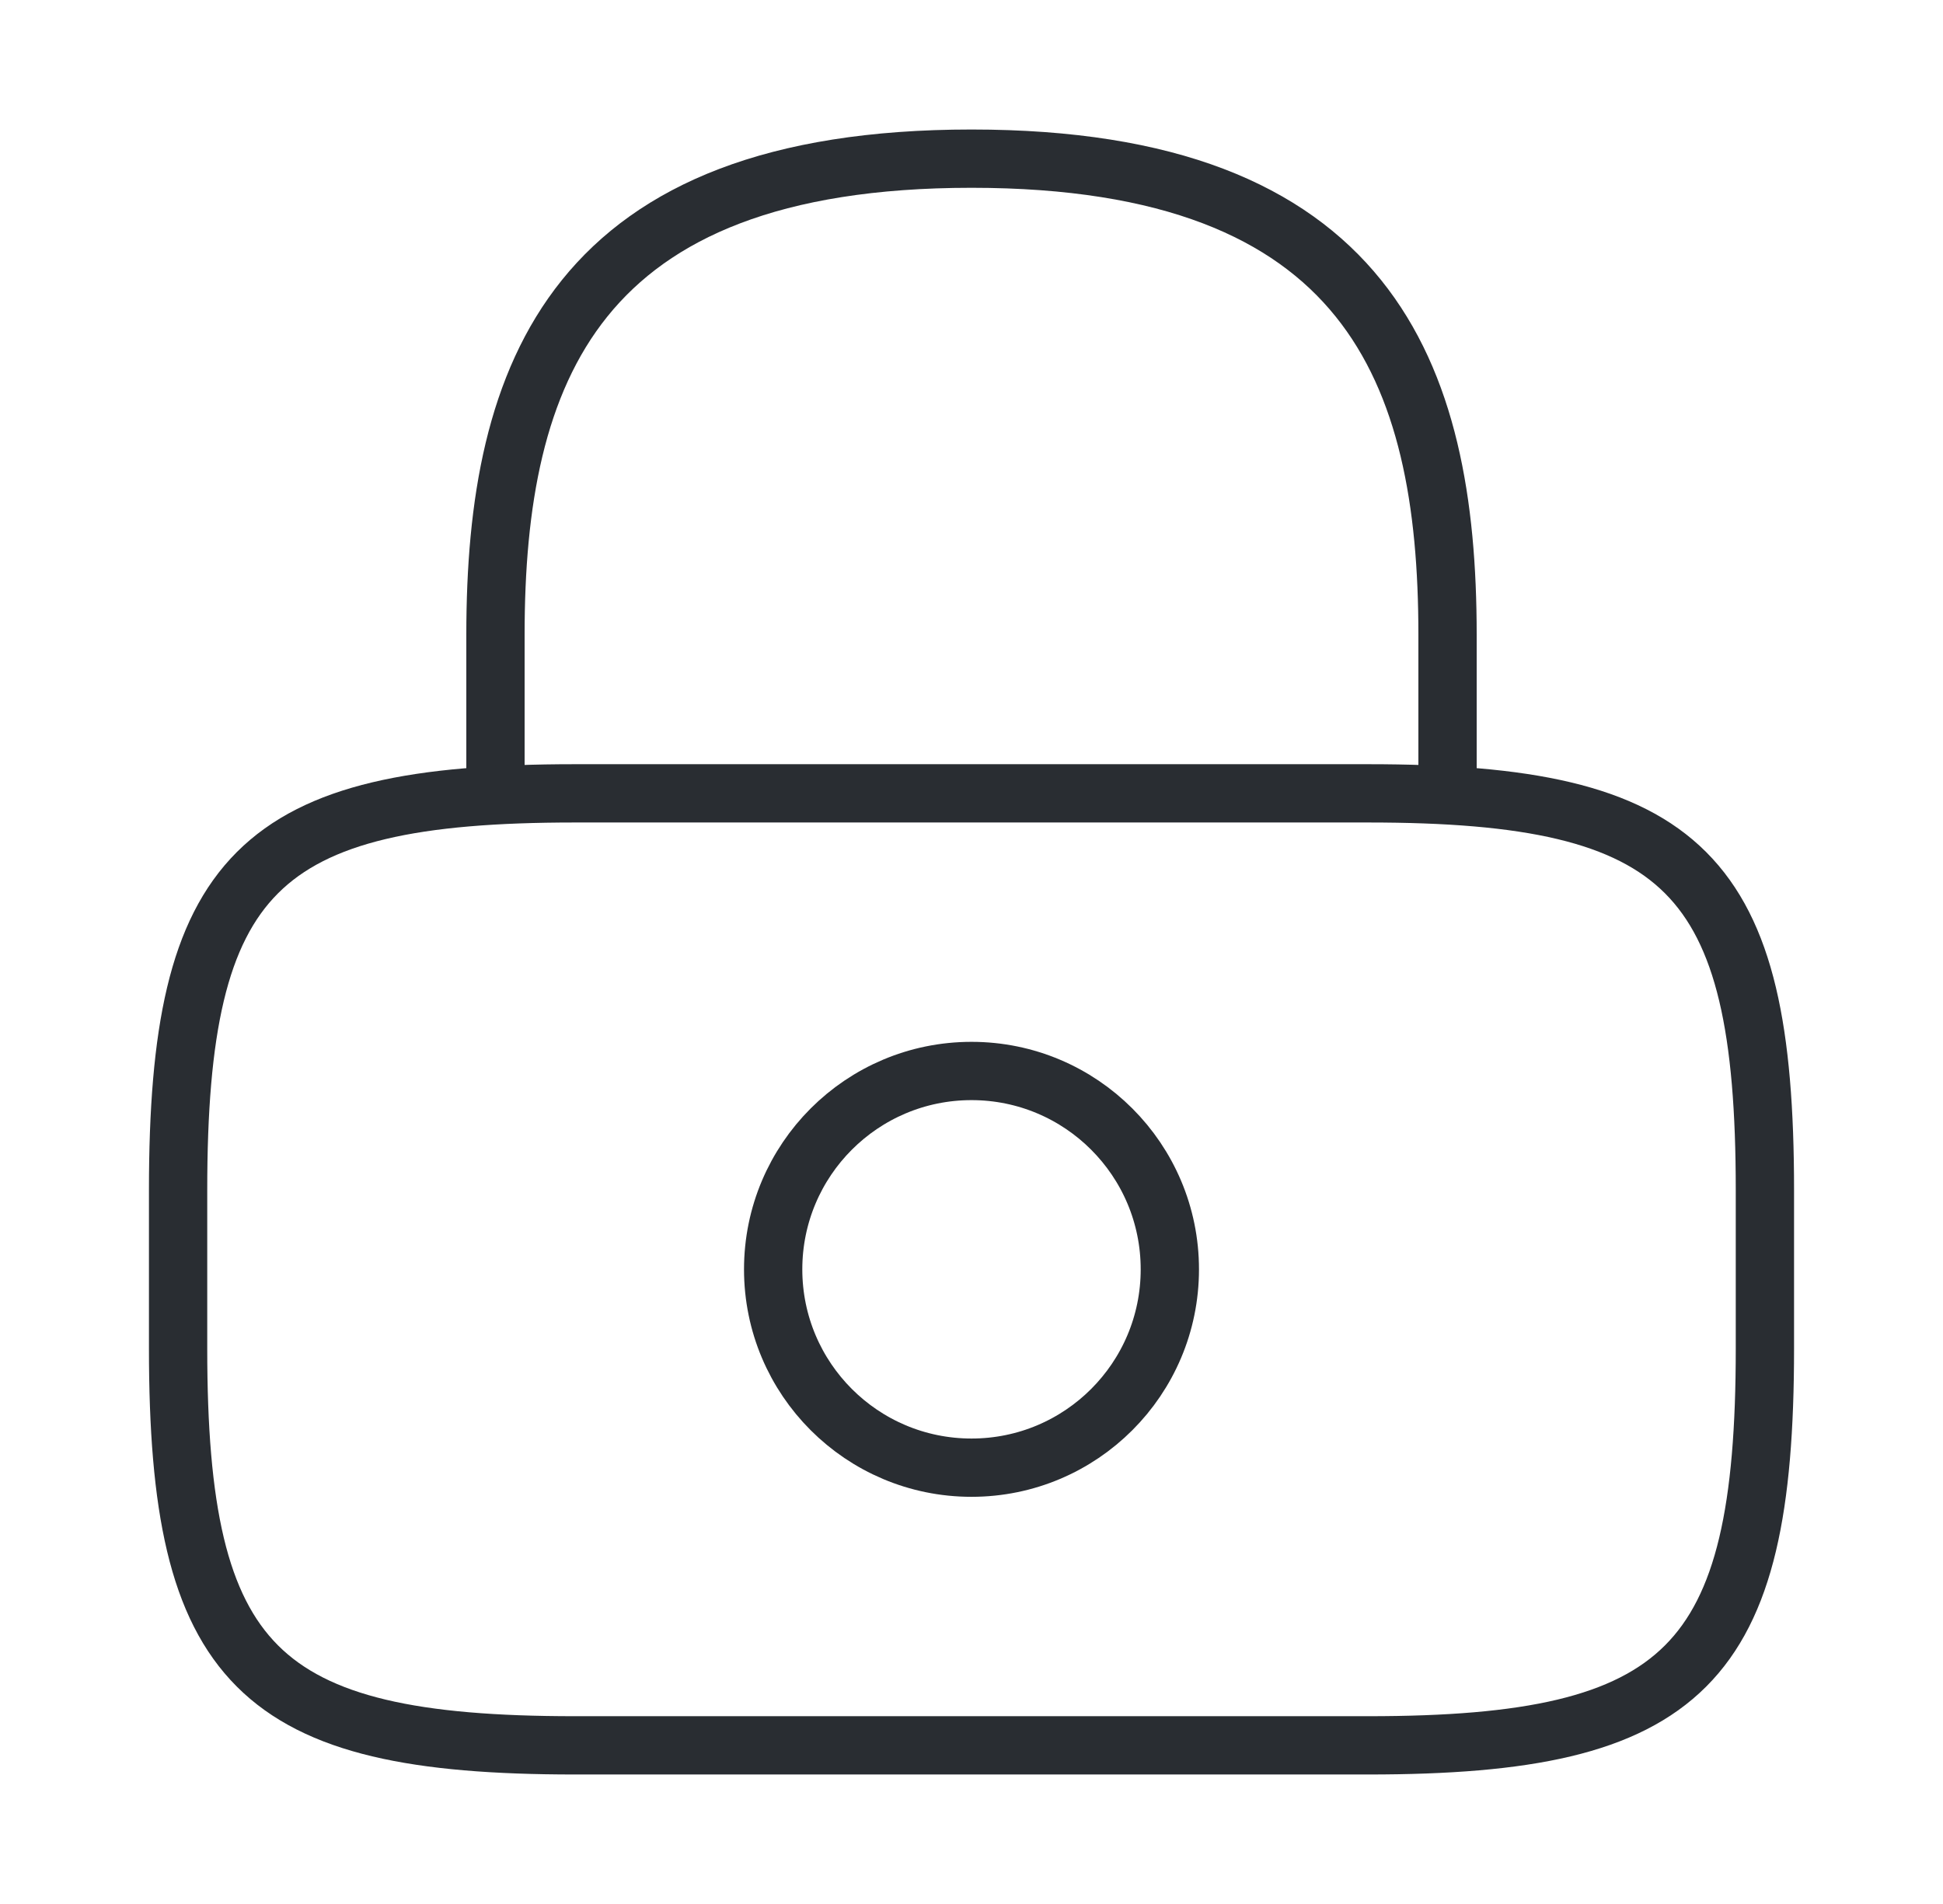 <svg width="50" height="49" viewBox="0 0 50 49" fill="none" xmlns="http://www.w3.org/2000/svg">
<path d="M12.75 20.416V16.333C12.75 9.575 14.792 4.083 25 4.083C35.208 4.083 37.25 9.575 37.25 16.333V20.416" stroke="#292D32" stroke-width="1.5" stroke-linecap="round" stroke-linejoin="round"/>
<path d="M25 37.771C27.819 37.771 30.104 35.486 30.104 32.667C30.104 29.848 27.819 27.562 25 27.562C22.181 27.562 19.896 29.848 19.896 32.667C19.896 35.486 22.181 37.771 25 37.771Z" stroke="#292D32" stroke-width="1.5" stroke-linecap="round" stroke-linejoin="round"/>
<path d="M35.209 44.917H14.792C6.625 44.917 4.583 42.875 4.583 34.709V30.625C4.583 22.459 6.625 20.417 14.792 20.417H35.209C43.375 20.417 45.417 22.459 45.417 30.625V34.709C45.417 42.875 43.375 44.917 35.209 44.917Z" stroke="#292D32" stroke-width="1.5" stroke-linecap="round" stroke-linejoin="round"/>
</svg>
